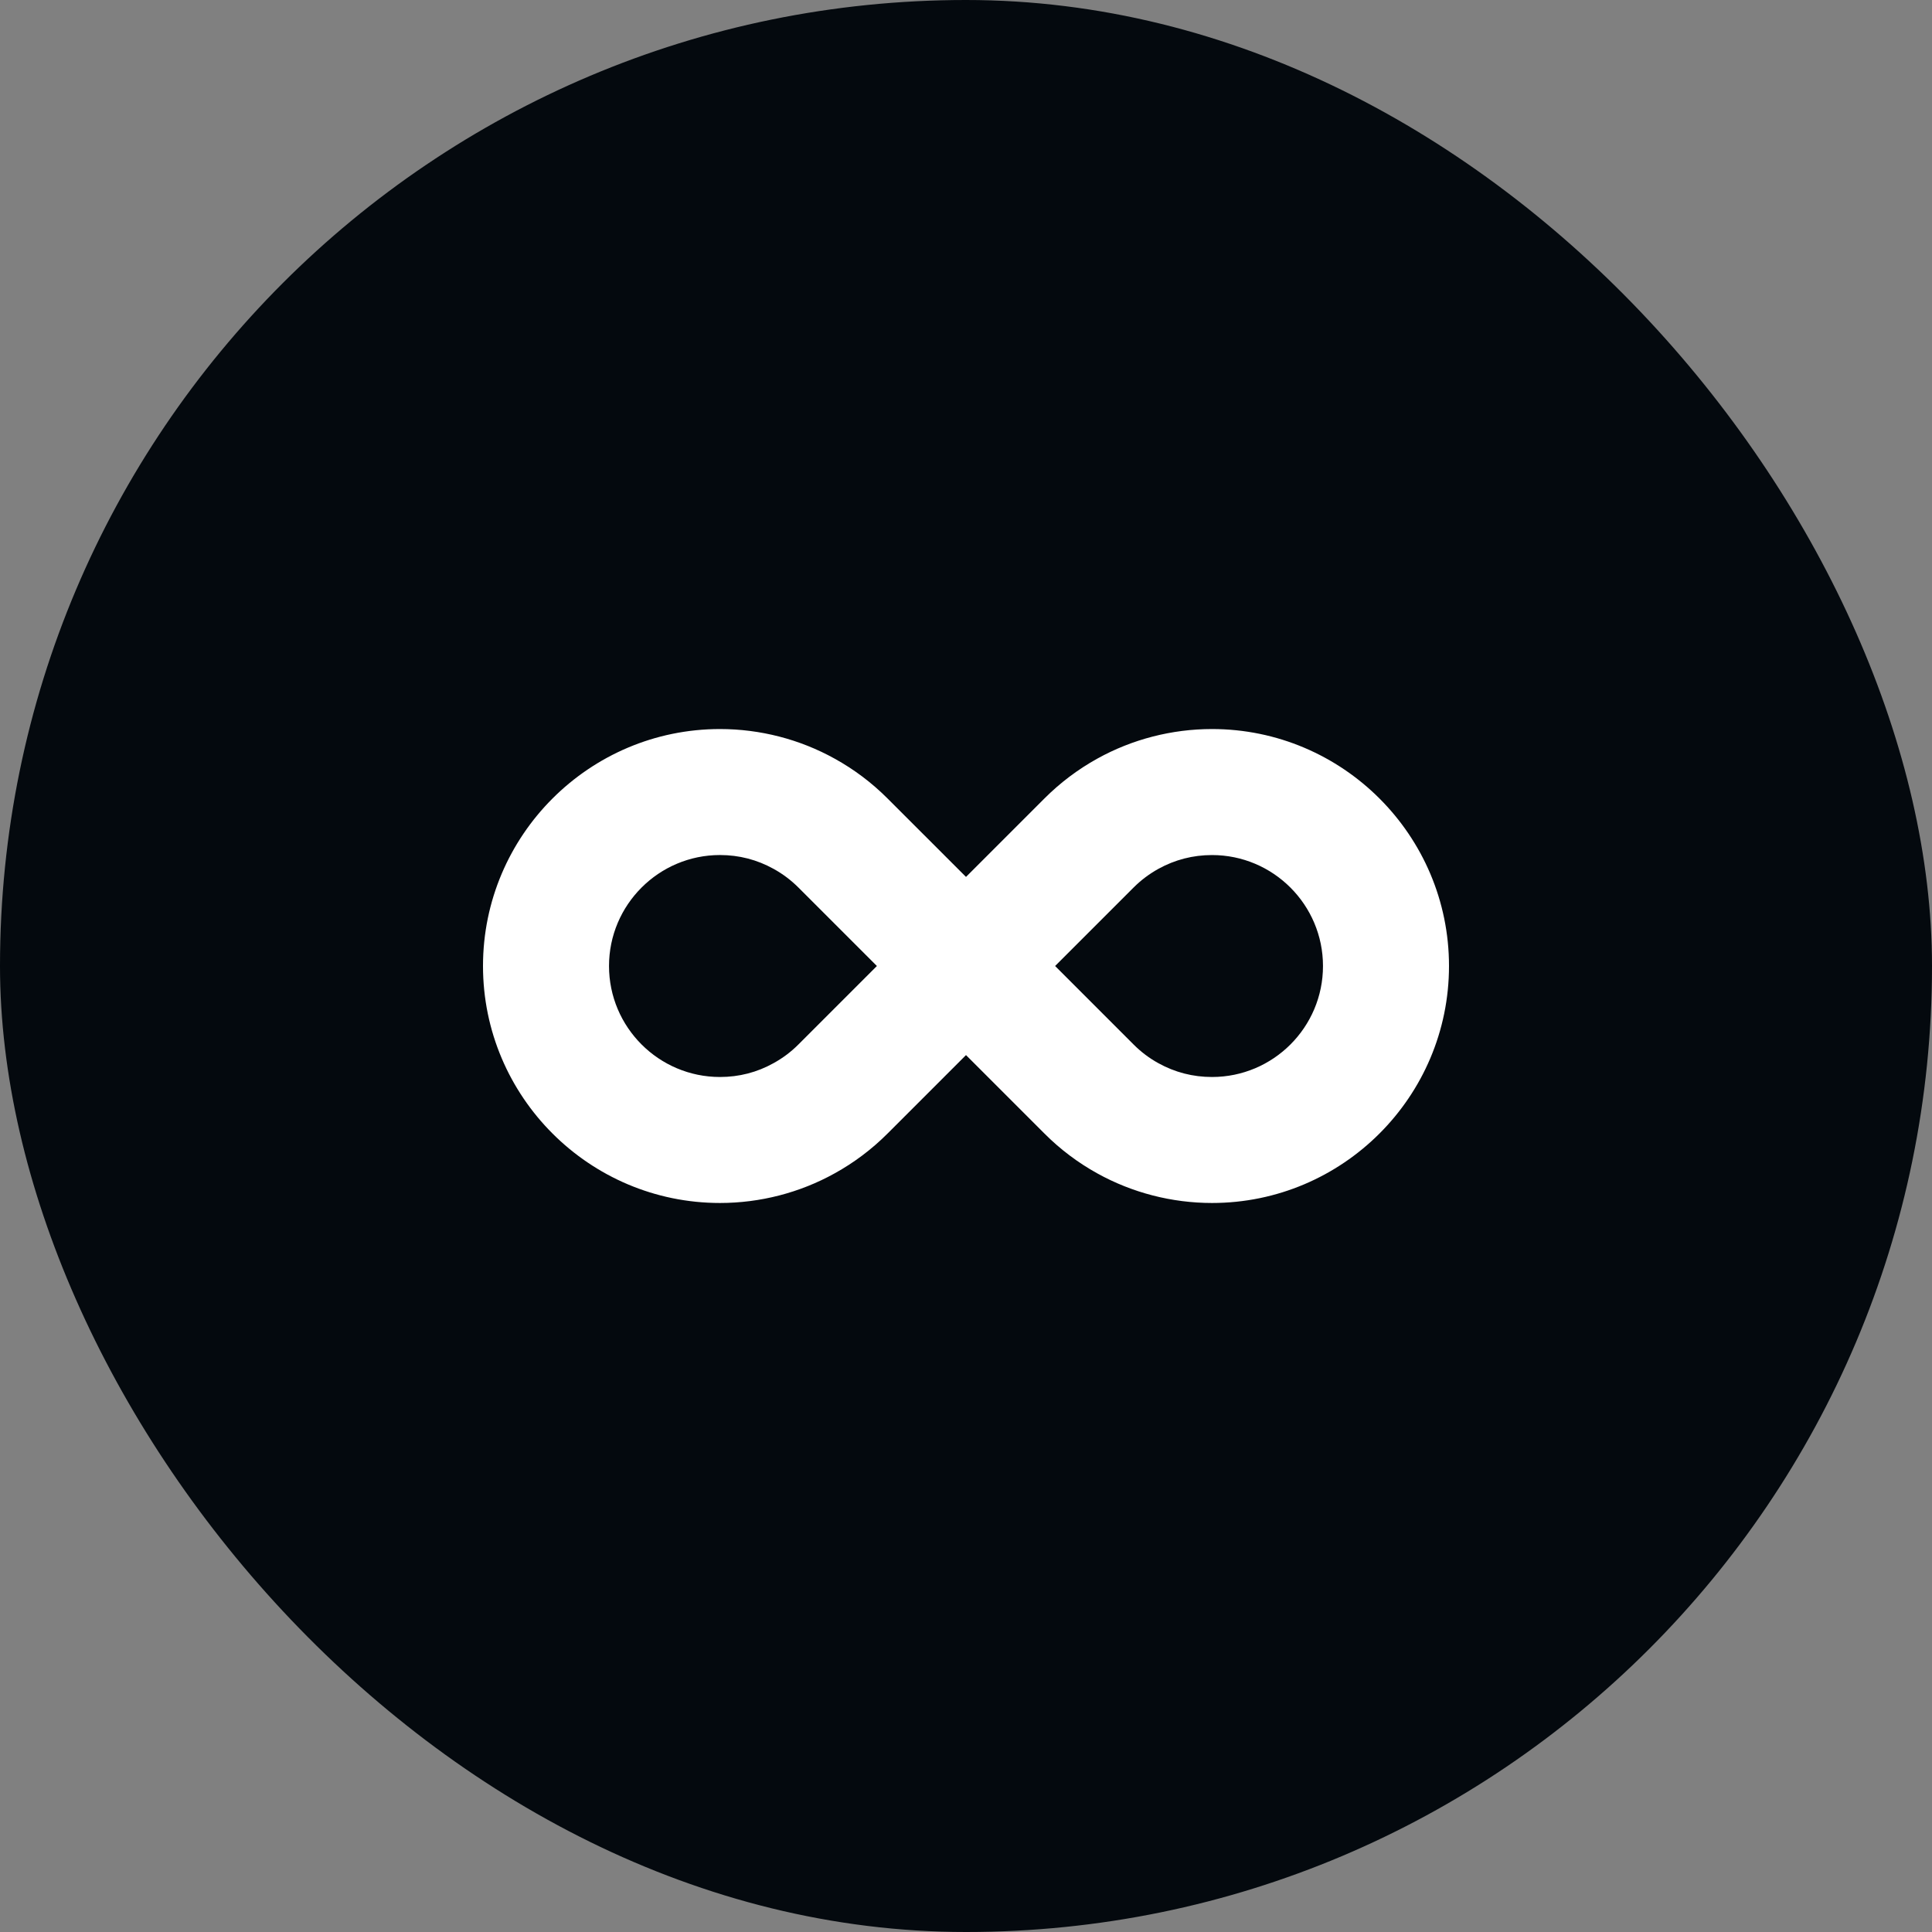 <svg width="80" height="80" viewBox="0 0 80 80" fill="none" xmlns="http://www.w3.org/2000/svg">
<rect x="0" y="0" width="80" height="80" fill="#808080" stroke="none"/>
<rect width="80" height="80" rx="40" fill="#04090E"/>
<path d="M50.187 30.188C48.524 30.188 46.882 30.611 45.439 31.412C44.635 31.857 43.898 32.412 43.248 33.063L40 36.311L36.75 33.062C36.1 32.411 35.362 31.856 34.563 31.415C33.117 30.611 31.474 30.188 29.813 30.188C24.402 30.188 20 34.59 20 40C20 45.411 24.402 49.813 29.813 49.813C31.475 49.813 33.118 49.388 34.558 48.588C35.362 48.145 36.1 47.589 36.751 46.938L40 43.689L43.249 46.938C43.9 47.591 44.638 48.146 45.436 48.587C46.881 49.389 48.524 49.813 50.187 49.813C55.598 49.813 60 45.411 60 40C60 34.59 55.598 30.188 50.187 30.188ZM33.062 43.248C32.757 43.554 32.412 43.814 32.031 44.023C31.349 44.404 30.602 44.596 29.813 44.596C27.279 44.596 25.218 42.534 25.218 40C25.218 37.467 27.279 35.405 29.813 35.405C30.602 35.405 31.349 35.598 32.035 35.979C32.411 36.186 32.757 36.447 33.062 36.752L36.31 40L33.062 43.248ZM50.187 44.596C49.398 44.596 48.65 44.404 47.962 44.022C47.588 43.816 47.244 43.556 46.938 43.249L43.69 40L46.938 36.752C47.243 36.447 47.588 36.187 47.967 35.977C48.651 35.599 49.398 35.406 50.187 35.406C52.722 35.406 54.782 37.468 54.782 40.001C54.782 42.535 52.722 44.596 50.187 44.596Z" fill="white"/>
</svg>
